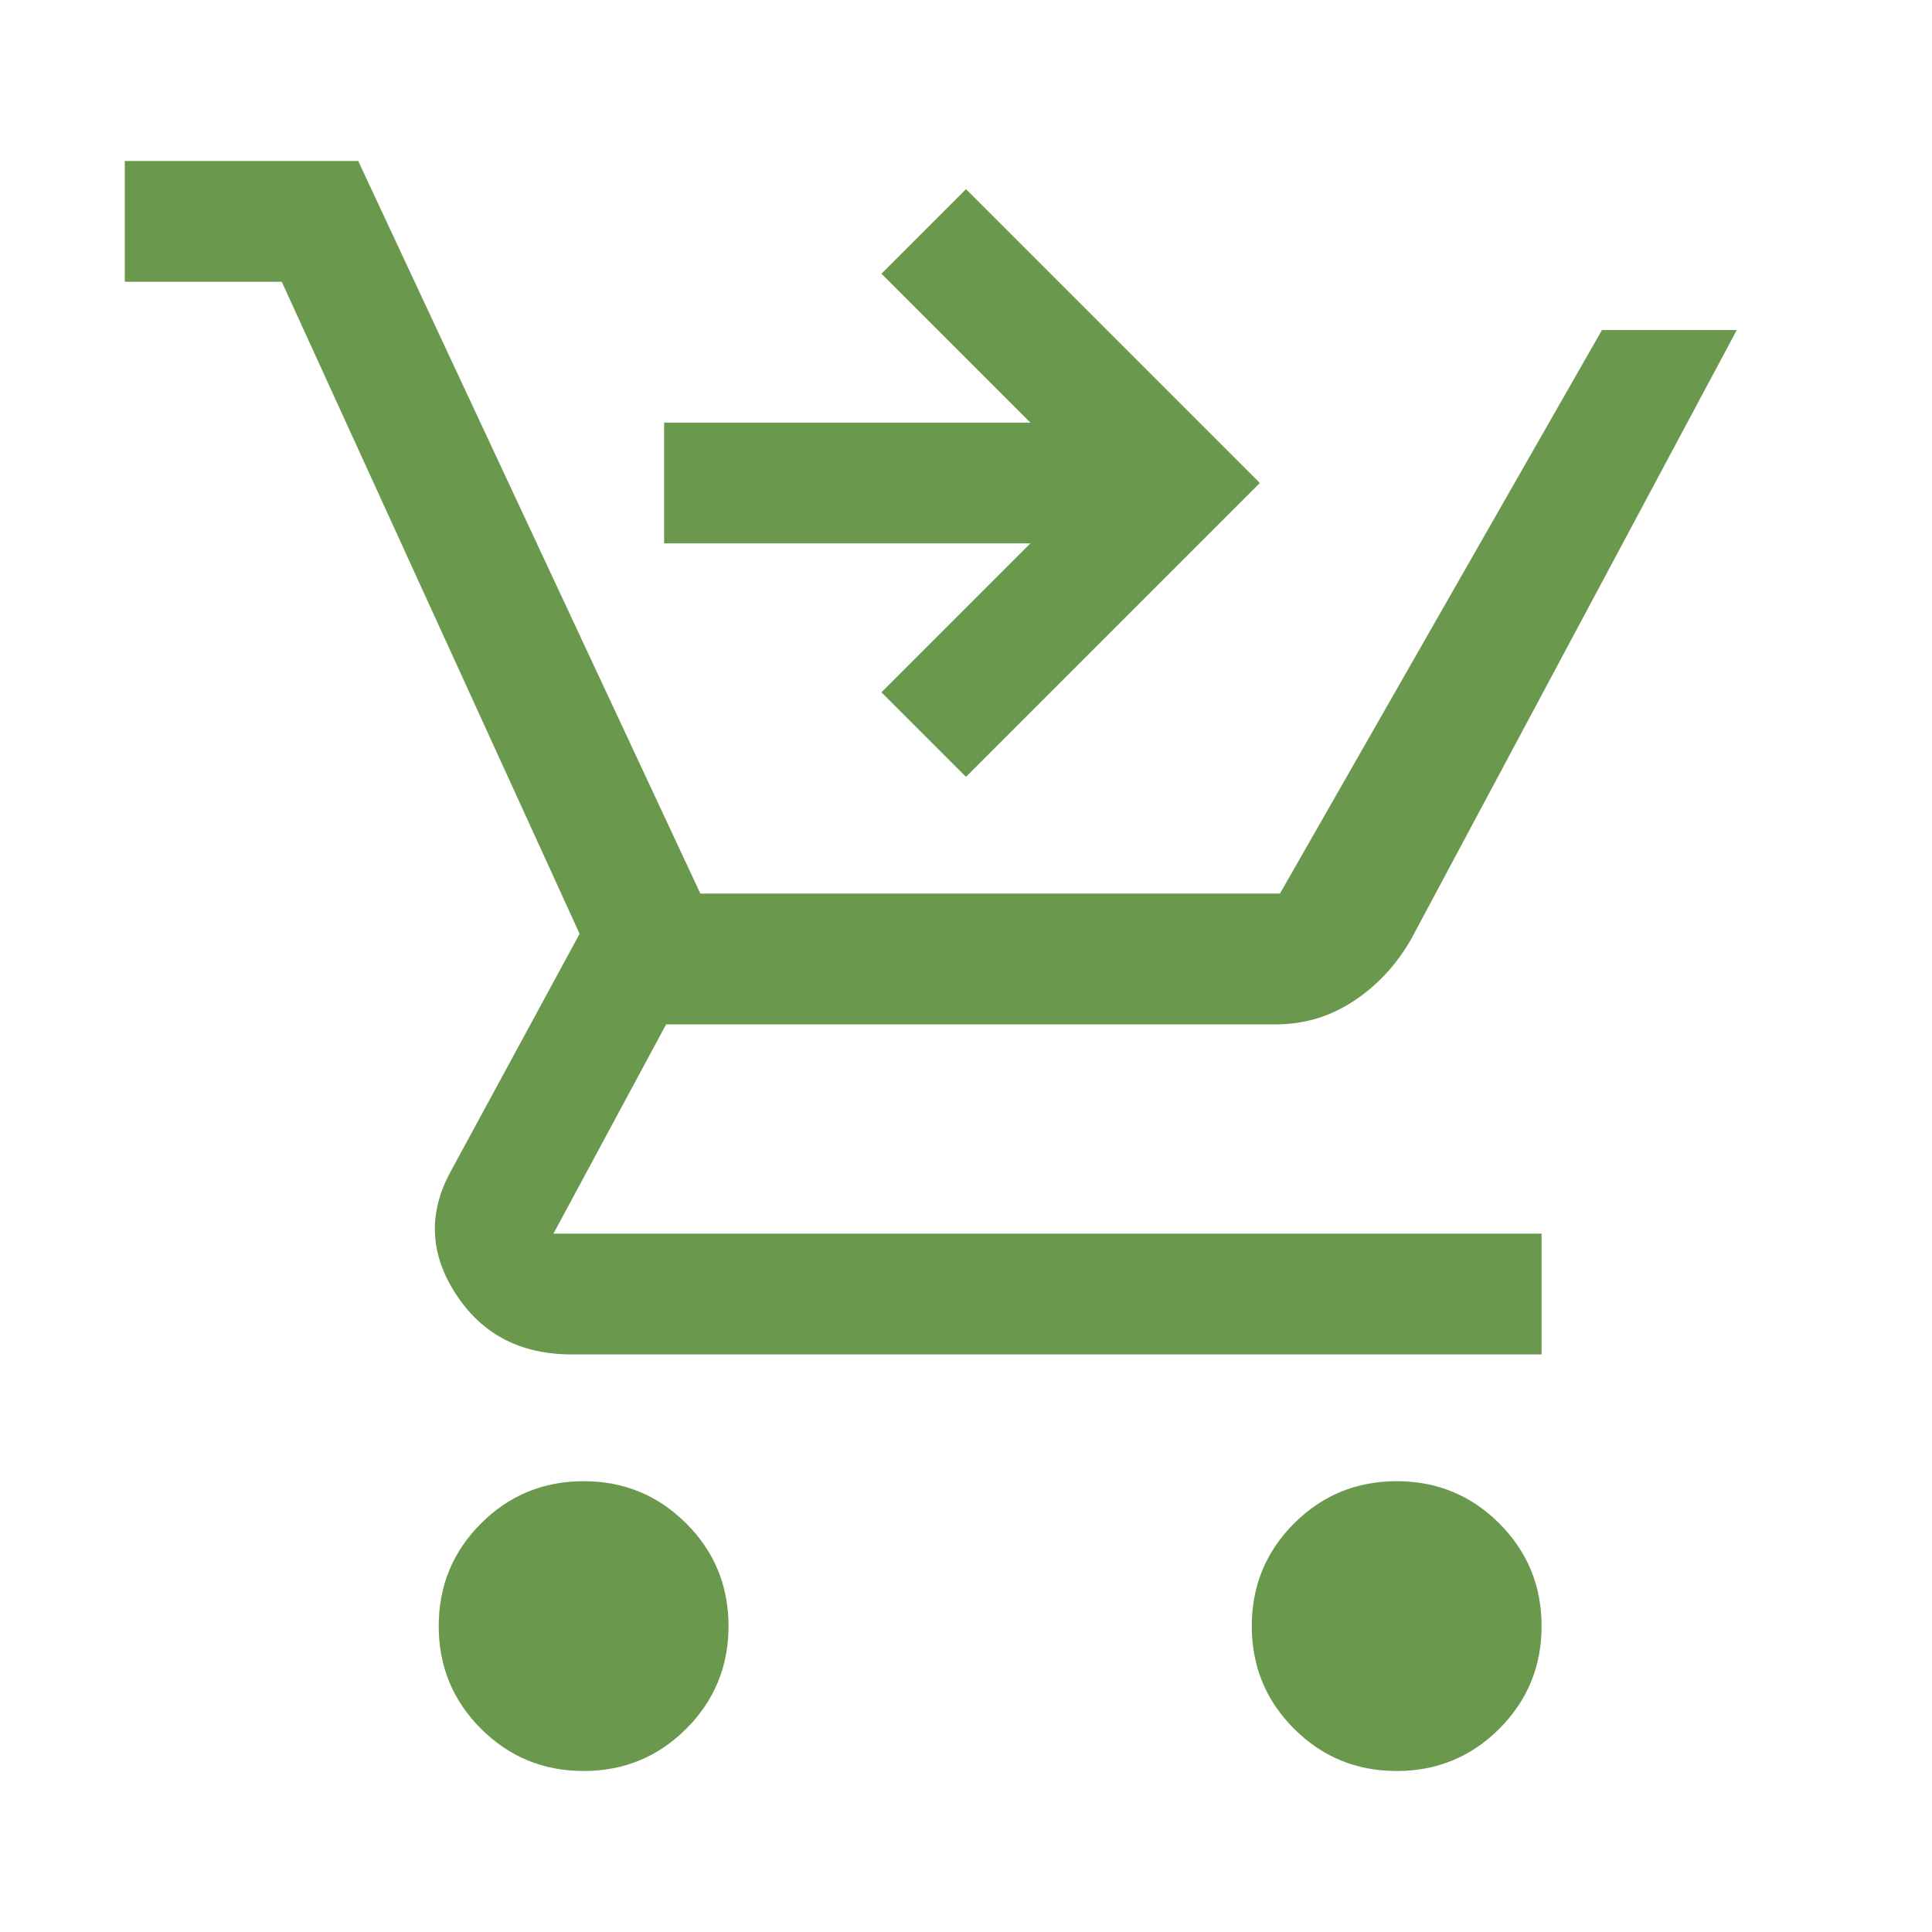 <svg width="48" height="48" viewBox="0 0 48 48" fill="none" xmlns="http://www.w3.org/2000/svg">
<path d="M24 19.3L21.9 17.2L25.6 13.5H16.5V10.5H25.6L21.9 6.8L24 4.7L31.3 12L24 19.3ZM14.5 44C13.5 44 12.65 43.65 11.95 42.95C11.25 42.25 10.9 41.4 10.9 40.4C10.9 39.4 11.25 38.55 11.95 37.85C12.65 37.15 13.5 36.8 14.5 36.8C15.5 36.8 16.35 37.15 17.05 37.85C17.75 38.55 18.1 39.4 18.1 40.4C18.1 41.4 17.75 42.25 17.05 42.95C16.35 43.65 15.5 44 14.5 44ZM34.7 44C33.7 44 32.85 43.65 32.15 42.95C31.45 42.25 31.1 41.4 31.1 40.4C31.1 39.4 31.45 38.55 32.15 37.85C32.85 37.15 33.7 36.8 34.7 36.8C35.7 36.8 36.55 37.15 37.25 37.85C37.95 38.55 38.3 39.4 38.3 40.4C38.3 41.4 37.95 42.25 37.25 42.95C36.55 43.65 35.7 44 34.7 44ZM3.1 7V4H8.9L17.4 22.2H31.8L39.8 8.2H43.15L35.05 23.35C34.683 23.983 34.208 24.492 33.625 24.875C33.042 25.258 32.4 25.45 31.7 25.45H16.55L13.75 30.65H38.3V33.65H14.2C12.933 33.65 11.975 33.15 11.325 32.15C10.675 31.15 10.633 30.133 11.2 29.1L14.4 23.2L7 7H3.1Z" fill="#6A994E"/>
</svg>
